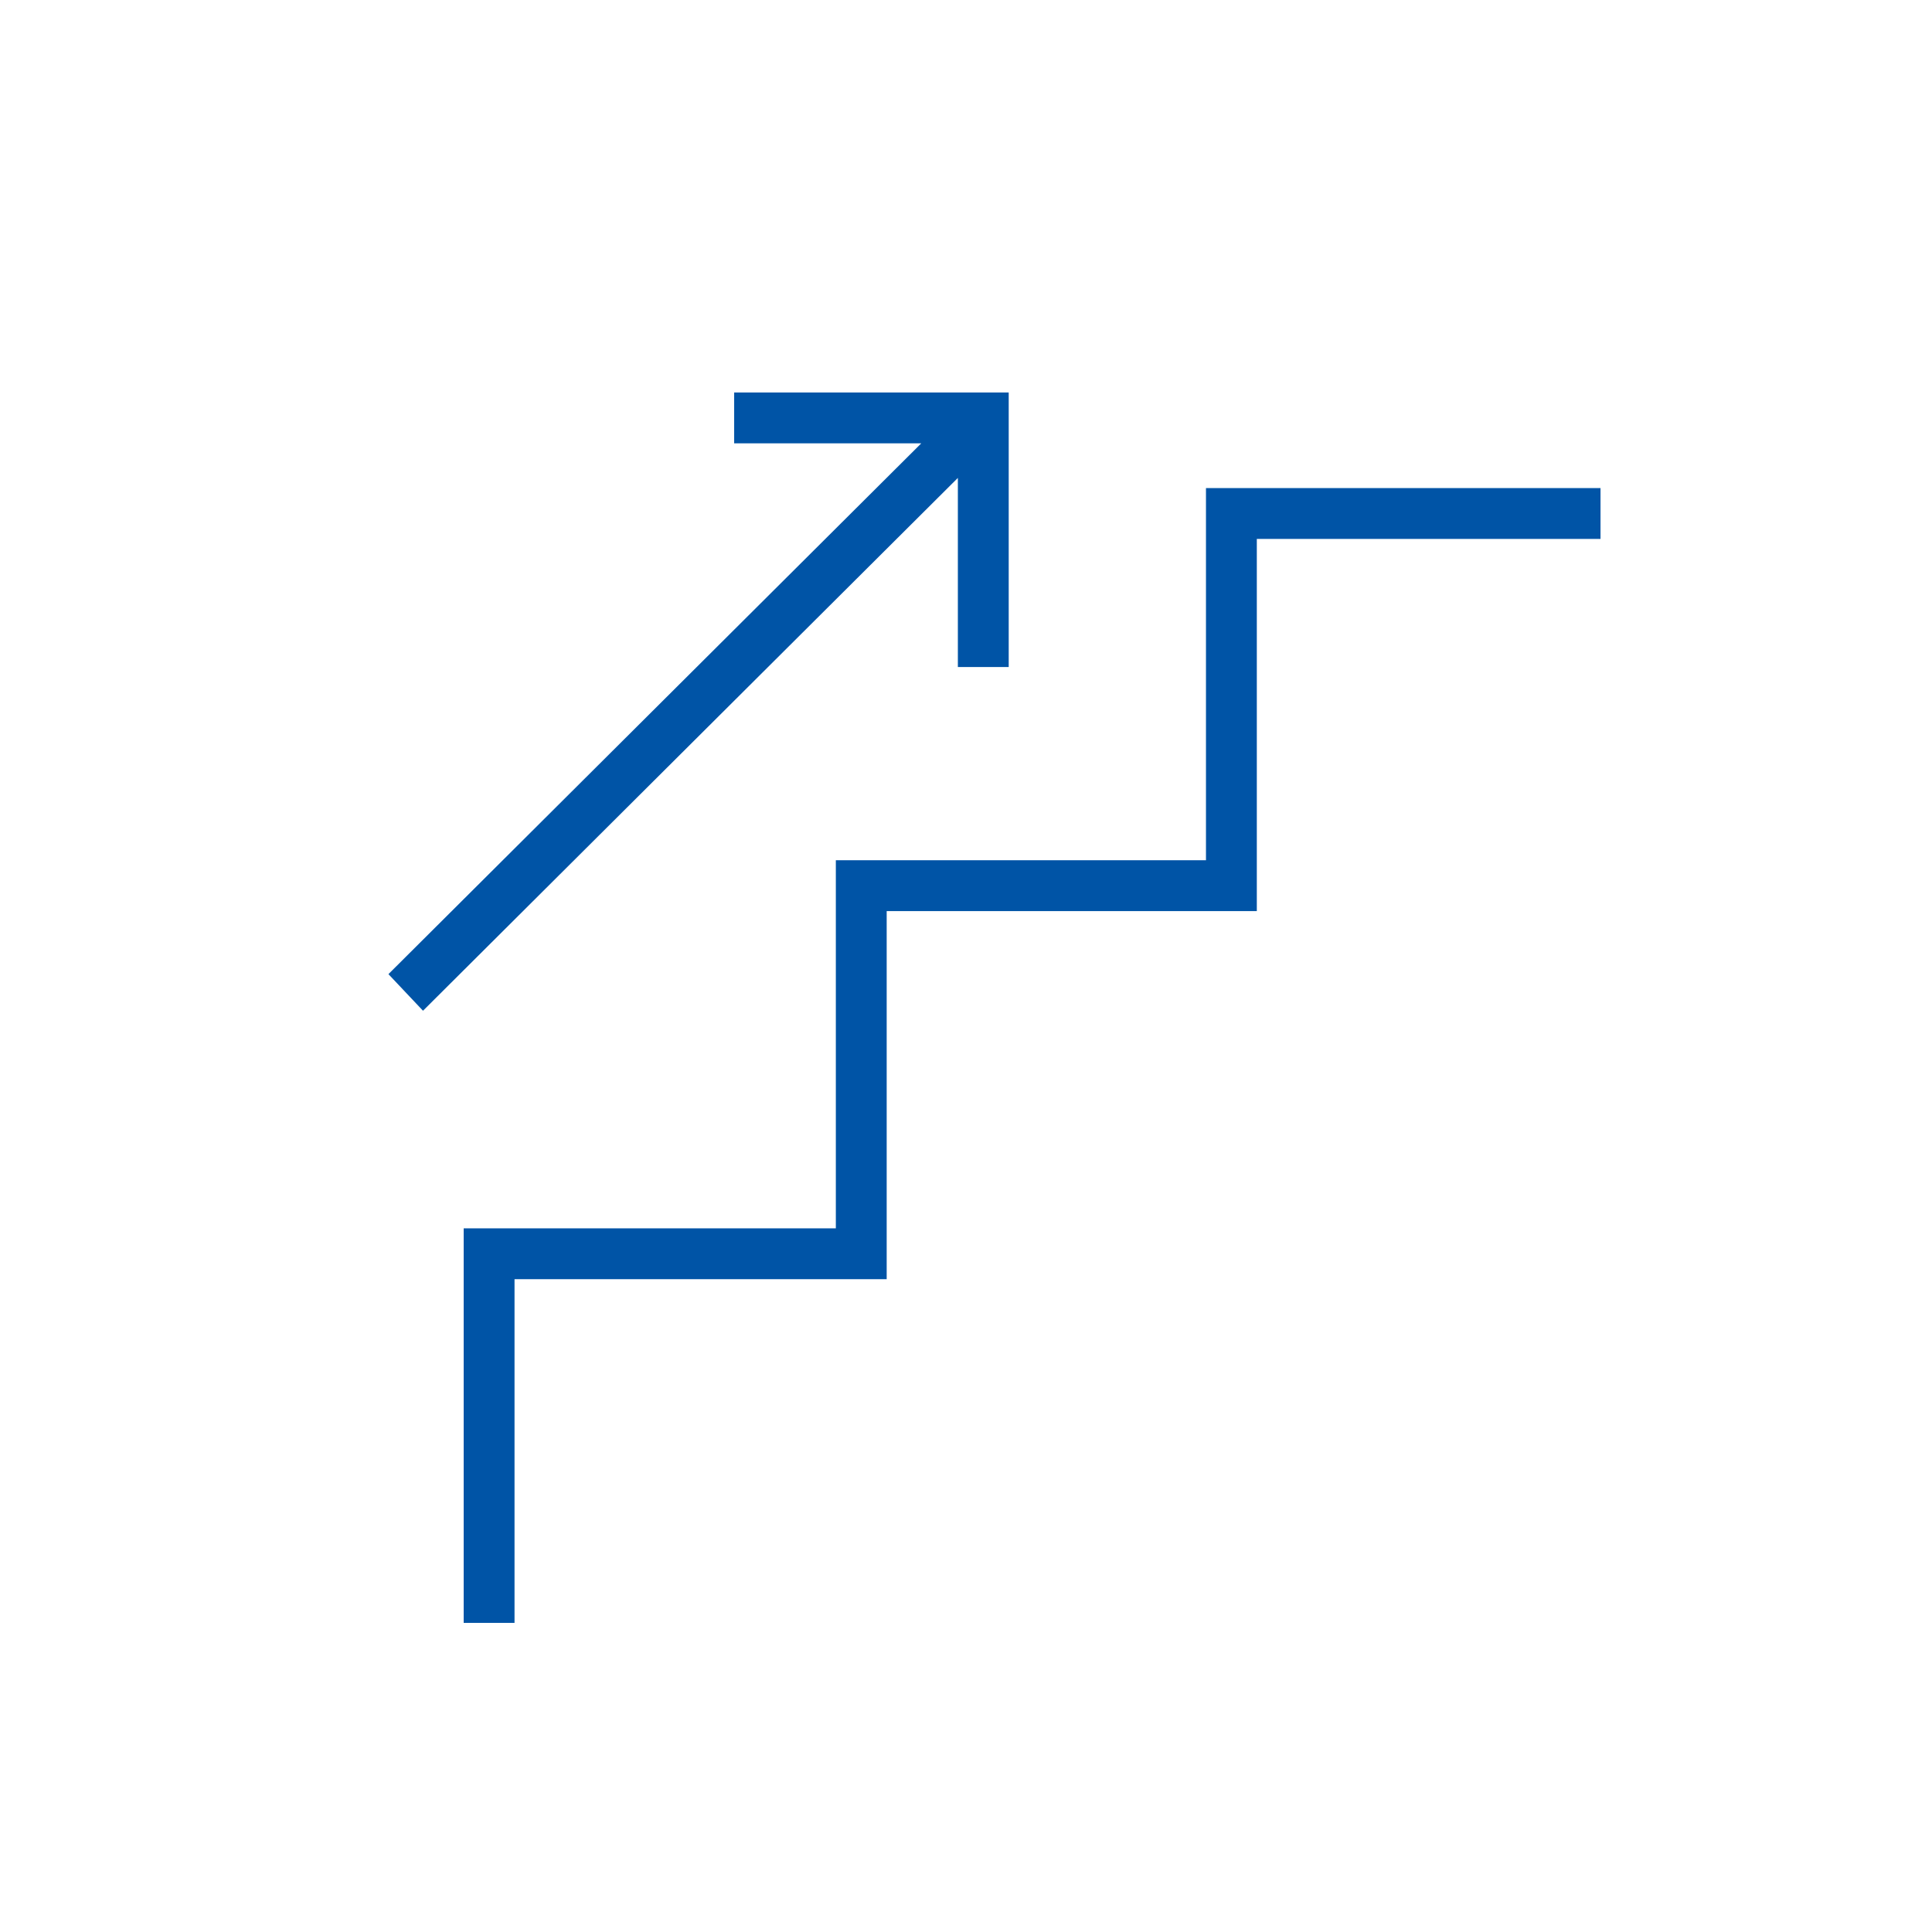 <?xml version="1.0" encoding="utf-8"?>
<!-- Generator: Adobe Illustrator 23.0.2, SVG Export Plug-In . SVG Version: 6.00 Build 0)  -->
<svg version="1.1" id="Layer_1" xmlns="http://www.w3.org/2000/svg" xmlns:xlink="http://www.w3.org/1999/xlink" x="0px" y="0px"
	 viewBox="0 0 95 95" style="enable-background:new 0 0 95 95;" xml:space="preserve">
<style type="text/css">
	.st0{fill:#0054A6;}
</style>
<title>Icon</title>
<polygon class="st0" points="36.1,19.3 36.1,21.8 45.3,21.8 19.1,47.9 20.8,49.7 47.1,23.5 47.1,32.8 49.6,32.8 49.6,19.3 "/>
<g>
	<polygon class="st0" points="25.3,79.8 25.3,62.9 43.6,62.9 43.6,44.8 61.8,44.8 61.8,26.5 78.7,26.5 78.7,24 59.3,24 59.3,42.3 
		41.1,42.3 41.1,60.4 22.8,60.4 22.8,79.8 25.3,79.8 	"/>
</g>
</svg>

